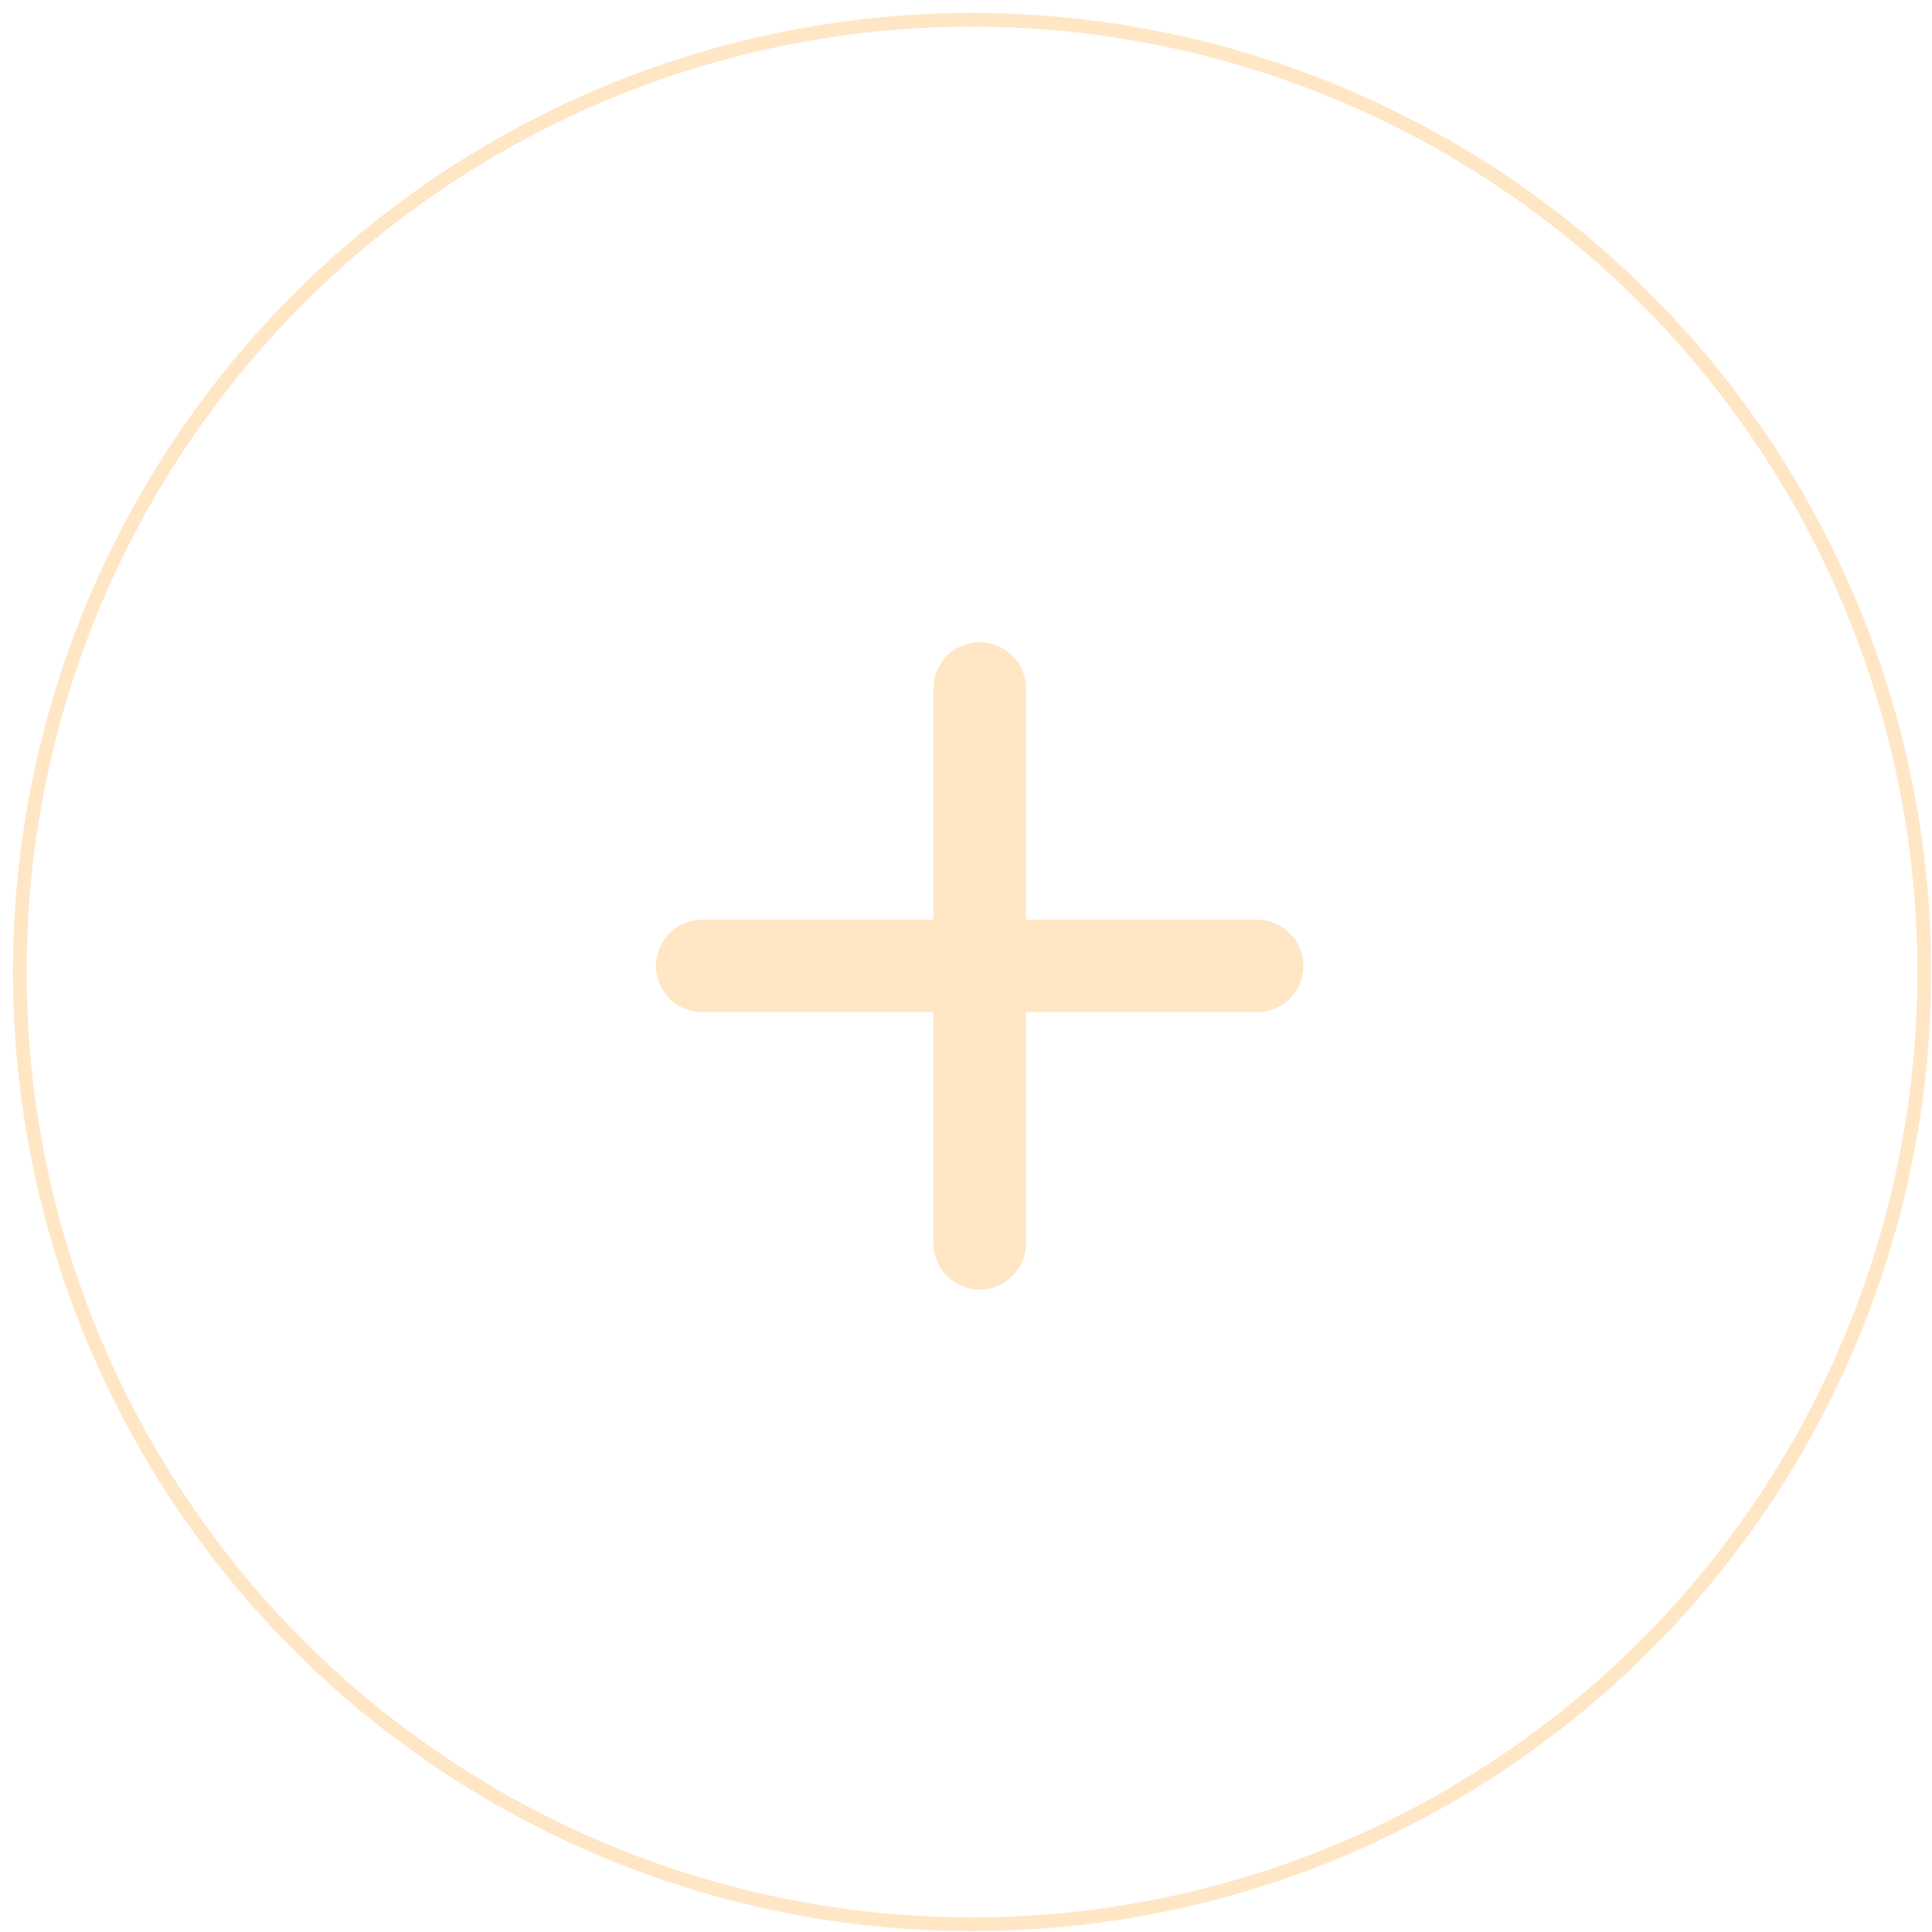 <?xml version="1.0" encoding="UTF-8"?>
<svg xmlns="http://www.w3.org/2000/svg" width="141" height="141" viewBox="0 0 141 141" fill="none">
  <circle cx="70.941" cy="70.941" r="69.495" stroke="#FFE6C5"></circle>
  <path d="M91.75 73.868H74.875V90.743C74.875 91.638 74.519 92.497 73.886 93.13C73.254 93.763 72.395 94.118 71.5 94.118C70.605 94.118 69.746 93.763 69.114 93.13C68.481 92.497 68.125 91.638 68.125 90.743V73.868H51.25C50.355 73.868 49.496 73.513 48.864 72.88C48.231 72.247 47.875 71.388 47.875 70.493C47.875 69.598 48.231 68.74 48.864 68.107C49.496 67.474 50.355 67.118 51.25 67.118H68.125V50.243C68.125 49.348 68.481 48.49 69.114 47.857C69.746 47.224 70.605 46.868 71.5 46.868C72.395 46.868 73.254 47.224 73.886 47.857C74.519 48.49 74.875 49.348 74.875 50.243V67.118H91.75C92.645 67.118 93.504 67.474 94.136 68.107C94.769 68.74 95.125 69.598 95.125 70.493C95.125 71.388 94.769 72.247 94.136 72.88C93.504 73.513 92.645 73.868 91.75 73.868Z" fill="#FFE6C5"></path>
</svg>
